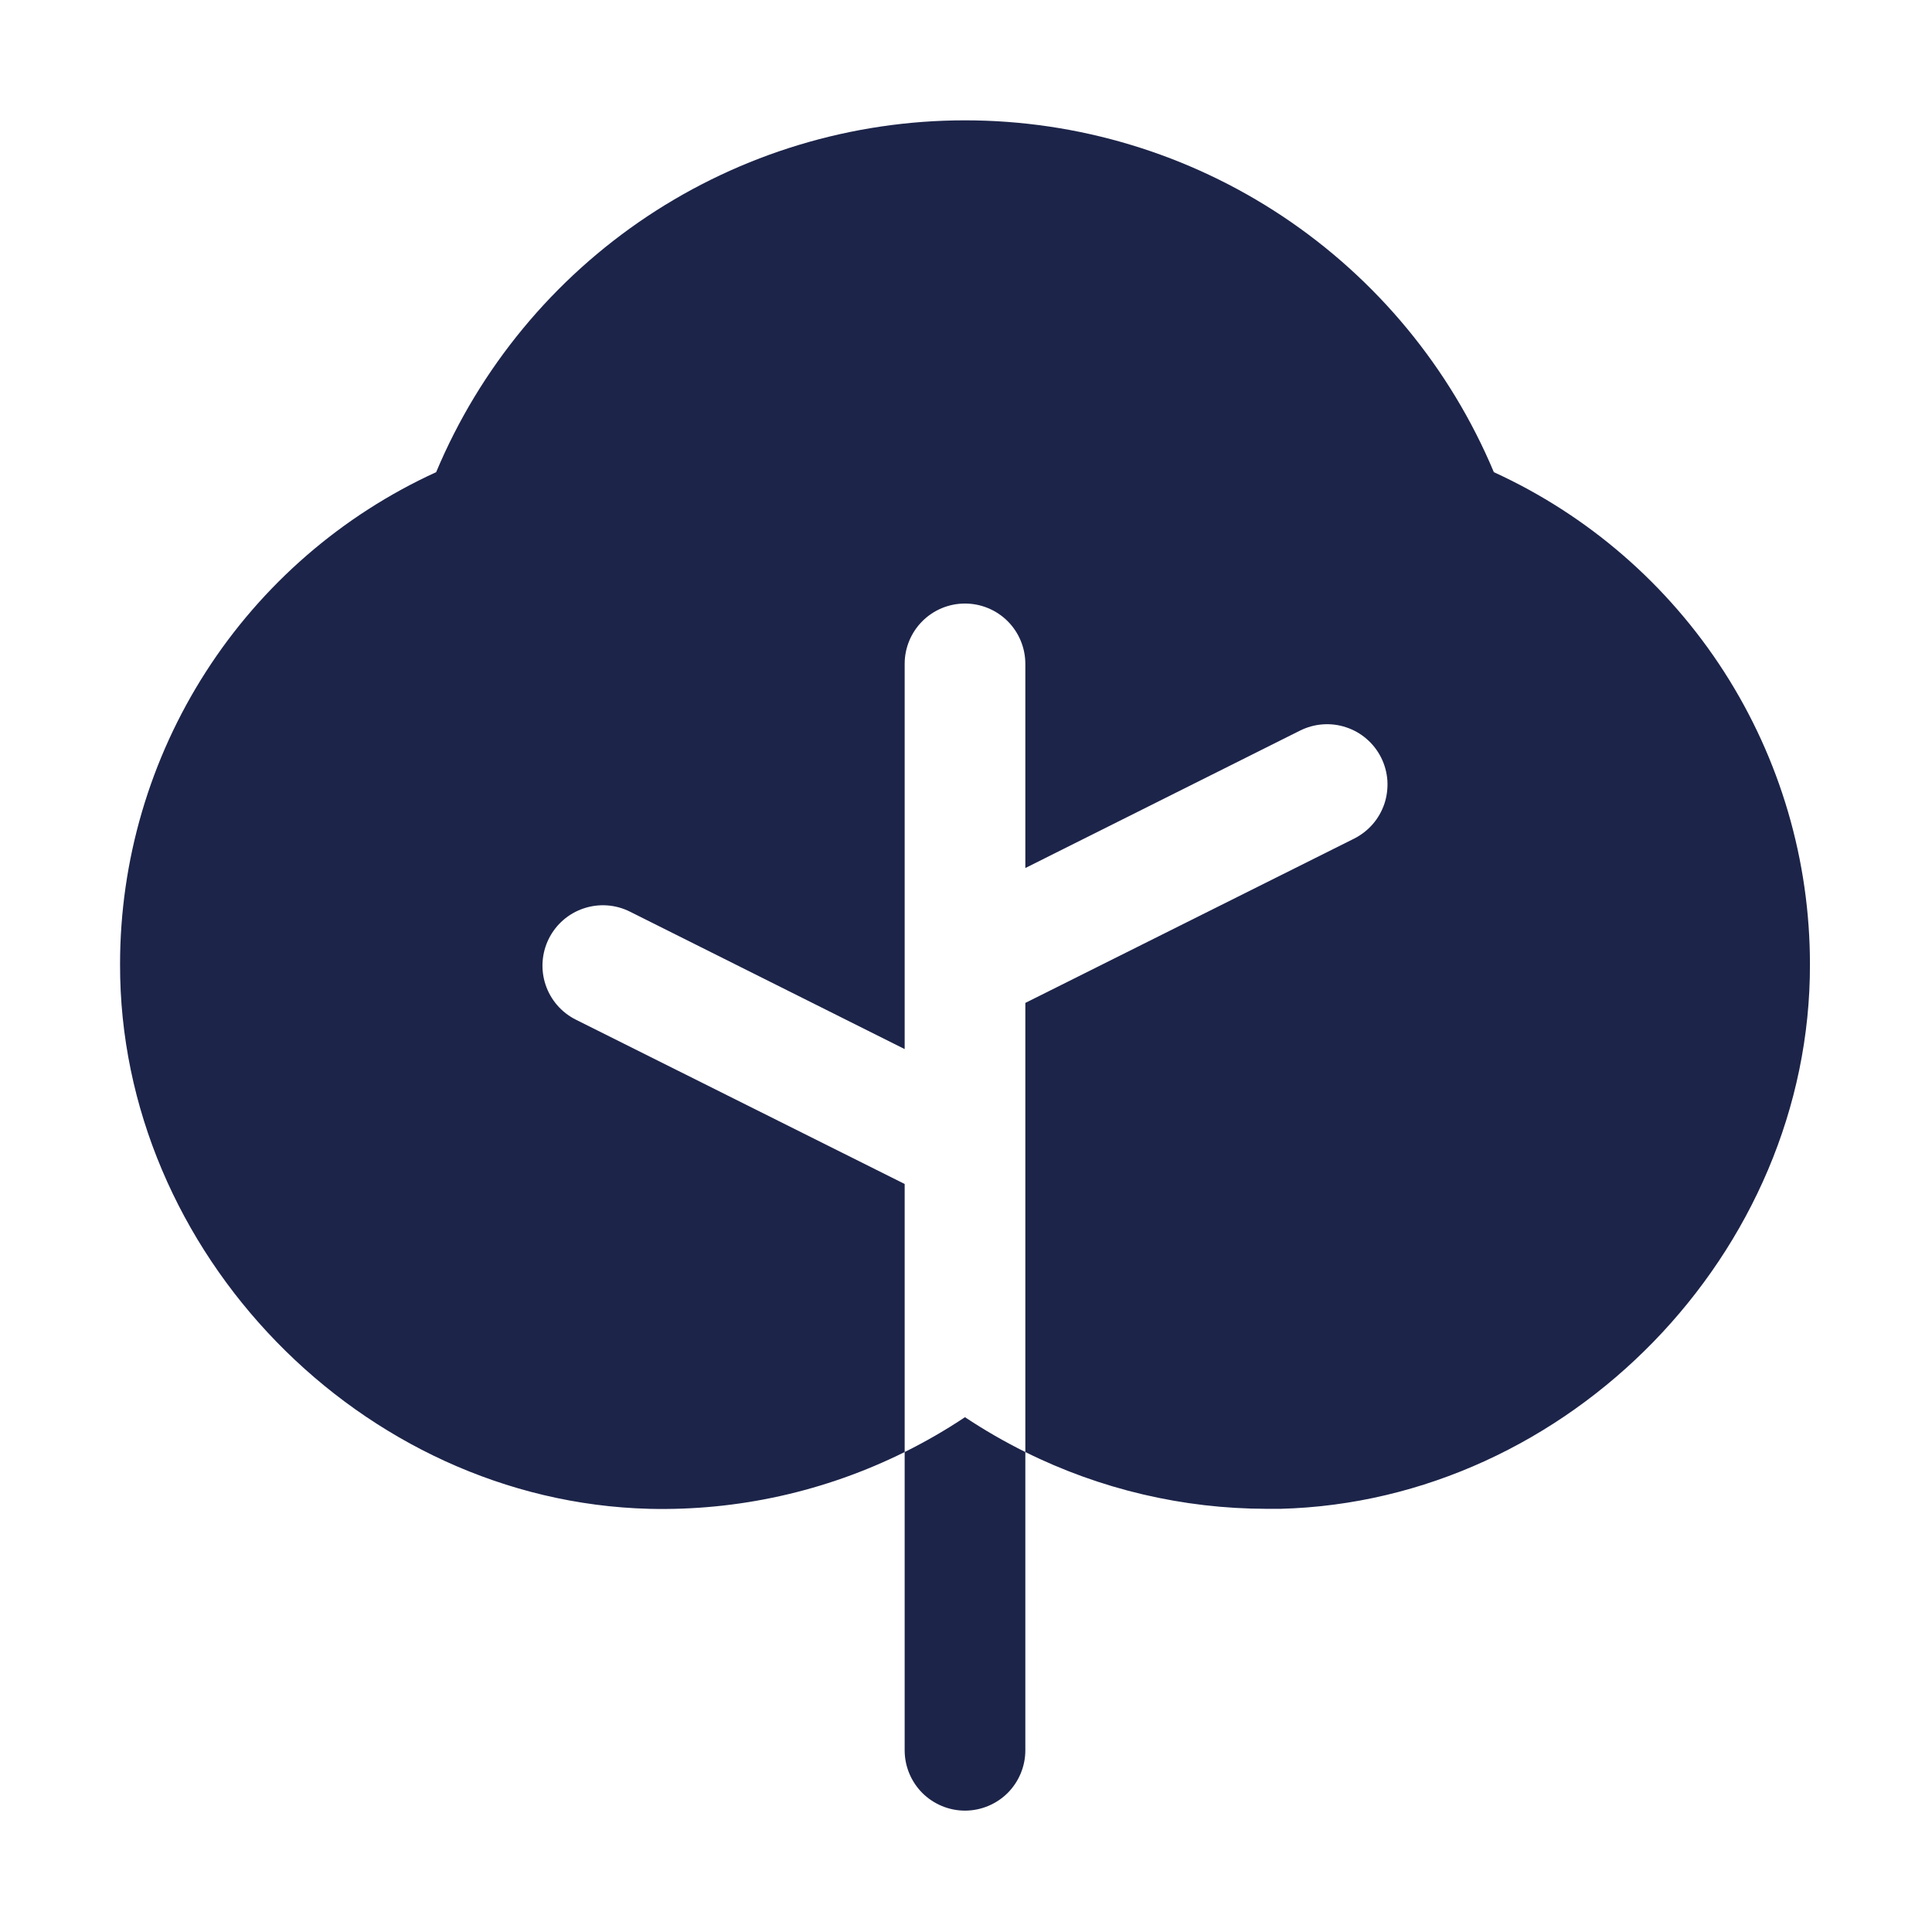 <?xml version="1.0" encoding="UTF-8"?> <svg xmlns="http://www.w3.org/2000/svg" width="28" height="28" viewBox="0 0 28 28" fill="none"><g clip-path="url(#clip0_10198_1498)"><path d="M13.985 20.539C14.266 20.726 14.558 20.894 14.86 21.044V25.366C14.86 25.598 14.768 25.82 14.604 25.985C14.44 26.148 14.217 26.241 13.985 26.241C13.753 26.241 13.531 26.148 13.367 25.985C13.203 25.82 13.111 25.598 13.111 25.366V21.044C13.413 20.894 13.705 20.726 13.985 20.539ZM21.65 6.843C21.017 5.333 19.952 4.043 18.588 3.135C17.225 2.228 15.623 1.744 13.985 1.744C12.347 1.744 10.746 2.228 9.382 3.135C8.019 4.043 6.954 5.333 6.321 6.843C4.954 7.468 3.796 8.472 2.984 9.736C2.172 11 1.74 12.471 1.74 13.973C1.729 18.15 5.238 21.758 9.408 21.867C10.691 21.898 11.962 21.615 13.111 21.044V17.159L8.346 14.778C8.138 14.674 7.98 14.492 7.907 14.272C7.833 14.052 7.851 13.811 7.954 13.604C8.058 13.396 8.24 13.238 8.46 13.165C8.681 13.091 8.921 13.108 9.129 13.212L13.111 15.204V9.622C13.111 9.39 13.203 9.167 13.367 9.003C13.531 8.839 13.753 8.747 13.985 8.747C14.217 8.747 14.44 8.839 14.604 9.003C14.768 9.167 14.86 9.39 14.86 9.622V12.58L18.842 10.588C18.945 10.537 19.057 10.506 19.171 10.498C19.286 10.49 19.401 10.504 19.51 10.541C19.619 10.577 19.72 10.634 19.807 10.71C19.894 10.785 19.965 10.877 20.016 10.979C20.068 11.082 20.098 11.194 20.107 11.309C20.114 11.424 20.1 11.539 20.064 11.648C20.027 11.757 19.97 11.858 19.895 11.944C19.819 12.031 19.728 12.102 19.625 12.154L14.86 14.535V21.044C15.947 21.584 17.145 21.866 18.359 21.867H18.558C22.732 21.758 26.243 18.15 26.231 13.973C26.231 12.471 25.799 11 24.987 9.736C24.174 8.472 23.016 7.468 21.65 6.843Z" fill="#1C2449"></path></g><defs><clipPath id="clip0_10198_1498"><rect width="27.99" height="27.99" fill="white" transform="translate(-0.01)"></rect></clipPath></defs></svg> 